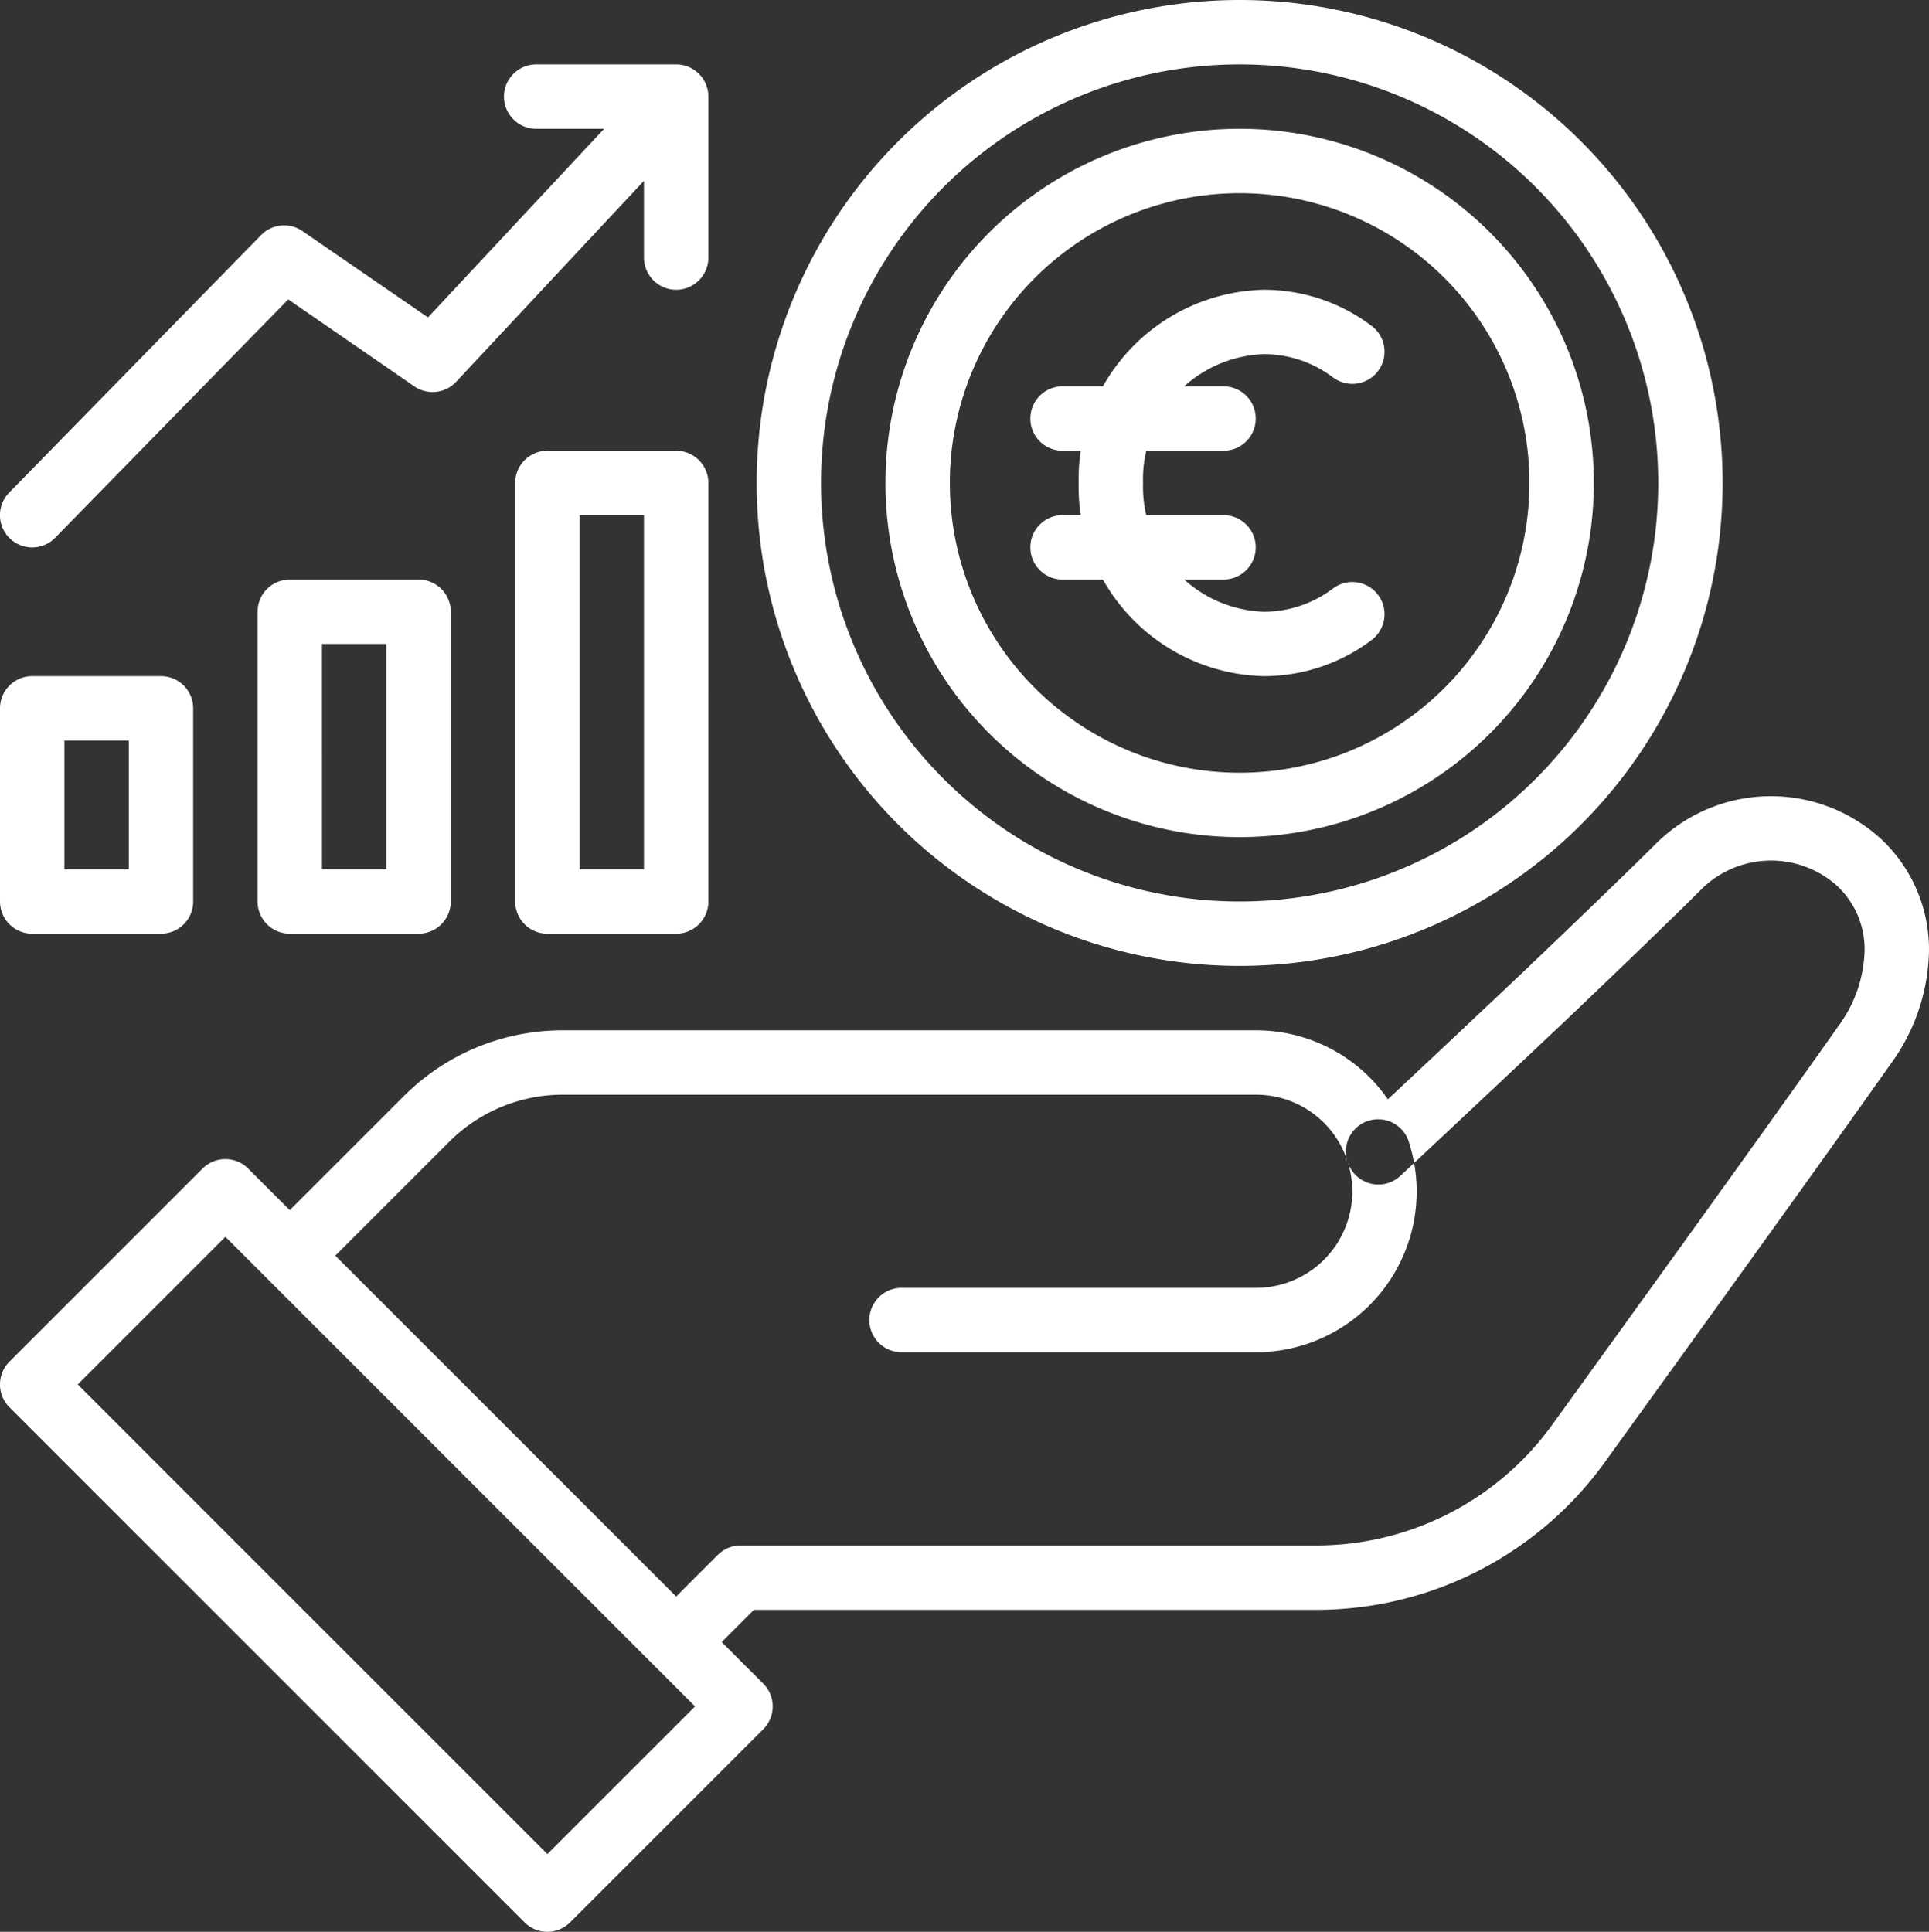 <svg xmlns="http://www.w3.org/2000/svg" width="59.91" height="60" viewBox="0 0 59.91 60">
  <rect x="0" y="0" width="59.91" height="60" fill="#333333" stroke="none"/>
  <g id="outline" transform="translate(-2 -2)">
    <g id="_07-Broken_copy" data-name="07-Broken copy">
      <path id="Tracé_71" data-name="Tracé 71" d="M41,44H30a1,1,0,0,1,0-2H41a2.993,2.993,0,0,0,2.856-3.909,1,1,0,1,1,1.907-.6A4.994,4.994,0,0,1,41,44ZM23.707,53.707,25.414,52H42.9a11.042,11.042,0,0,0,8.911-4.544c3.338-4.621,6.732-9.328,8.936-12.448A6.127,6.127,0,0,0,61.91,31.52,4.694,4.694,0,0,0,60.4,28.039a5.064,5.064,0,0,0-7.036.231c-1.076,1.066-2.5,2.432-4.083,3.943-1.324,1.251-2.754,2.6-4.177,3.929A4.976,4.976,0,0,0,41,34H19.49a6.964,6.964,0,0,0-4.957,2.053l-4.24,4.24a1,1,0,0,0,0,1.414l12,12a1,1,0,0,0,1.414,0Zm-7.76-16.24A4.977,4.977,0,0,1,19.49,36H41a2.981,2.981,0,0,1,2.856,2.09,1,1,0,0,0,1.637.43c1.741-1.631,3.532-3.312,5.167-4.857,1.6-1.525,3.03-2.9,4.114-3.974A3.071,3.071,0,0,1,59.04,29.5a2.687,2.687,0,0,1,.87,2.017,4.114,4.114,0,0,1-.8,2.333c-2.5,3.542-6.68,9.325-8.922,12.43A9.036,9.036,0,0,1,42.9,50H25a1,1,0,0,0-.707.293L23,51.586,12.414,41ZM51.5,17a11,11,0,1,0-11,11,11,11,0,0,0,11-11Zm-2,0a9,9,0,1,1-9-9,9,9,0,0,1,9,9Zm2,0a11,11,0,1,0-11,11,11,11,0,0,0,11-11Zm-2,0a9,9,0,1,1-9-9,9,9,0,0,1,9,9Zm6,0a15,15,0,1,0-15,15,15,15,0,0,0,15-15Zm-2,0a13,13,0,1,1-13-13,13,13,0,0,1,13,13ZM3.715,18.7l7.238-7.4L14.867,14a1,1,0,0,0,1.3-.141l6.7-7.172A1,1,0,0,0,21.4,5.317l-6.108,6.542-3.9-2.683a1,1,0,0,0-1.282.125l-7.826,8a1,1,0,1,0,1.43,1.4ZM24,10V5a1,1,0,0,0-1-1H18.652a1,1,0,0,0,0,2H22v4a1,1,0,0,0,2,0ZM8,30V24a1,1,0,0,0-1-1H3a1,1,0,0,0-1,1v6a1,1,0,0,0,1,1H7A1,1,0,0,0,8,30ZM4,25H6v4H4Zm12,5V21a1,1,0,0,0-1-1H11a1,1,0,0,0-1,1v9a1,1,0,0,0,1,1h4A1,1,0,0,0,16,30Zm-4-8h2v7H12Zm12,8V17a1,1,0,0,0-1-1H19a1,1,0,0,0-1,1V30a1,1,0,0,0,1,1h4A1,1,0,0,0,24,30ZM20,18h2V29H20Zm-.294,43.707,6-6a1,1,0,0,0,0-1.414l-16-16a1,1,0,0,0-1.414,0l-6,6a1,1,0,0,0,0,1.414l16,16A1,1,0,0,0,19.706,61.707ZM9,40.414,23.586,55,19,59.586,4.414,45ZM44.6,21.877a1,1,0,1,0-1.2-1.6A3.565,3.565,0,0,1,41.25,21a3.885,3.885,0,0,1-3.75-4,3.885,3.885,0,0,1,3.75-4,3.565,3.565,0,0,1,2.15.723,1,1,0,1,0,1.2-1.6A5.55,5.55,0,0,0,41.25,11a5.886,5.886,0,0,0-5.75,6,5.886,5.886,0,0,0,5.75,6A5.55,5.55,0,0,0,44.6,21.877ZM41,15a1,1,0,0,0-1-1H35a1,1,0,0,0,0,2h5A1,1,0,0,0,41,15Zm0,4a1,1,0,0,0-1-1H35a1,1,0,0,0,0,2h5A1,1,0,0,0,41,19Z" fill="#fff"/>
    </g>
  </g>
</svg>
